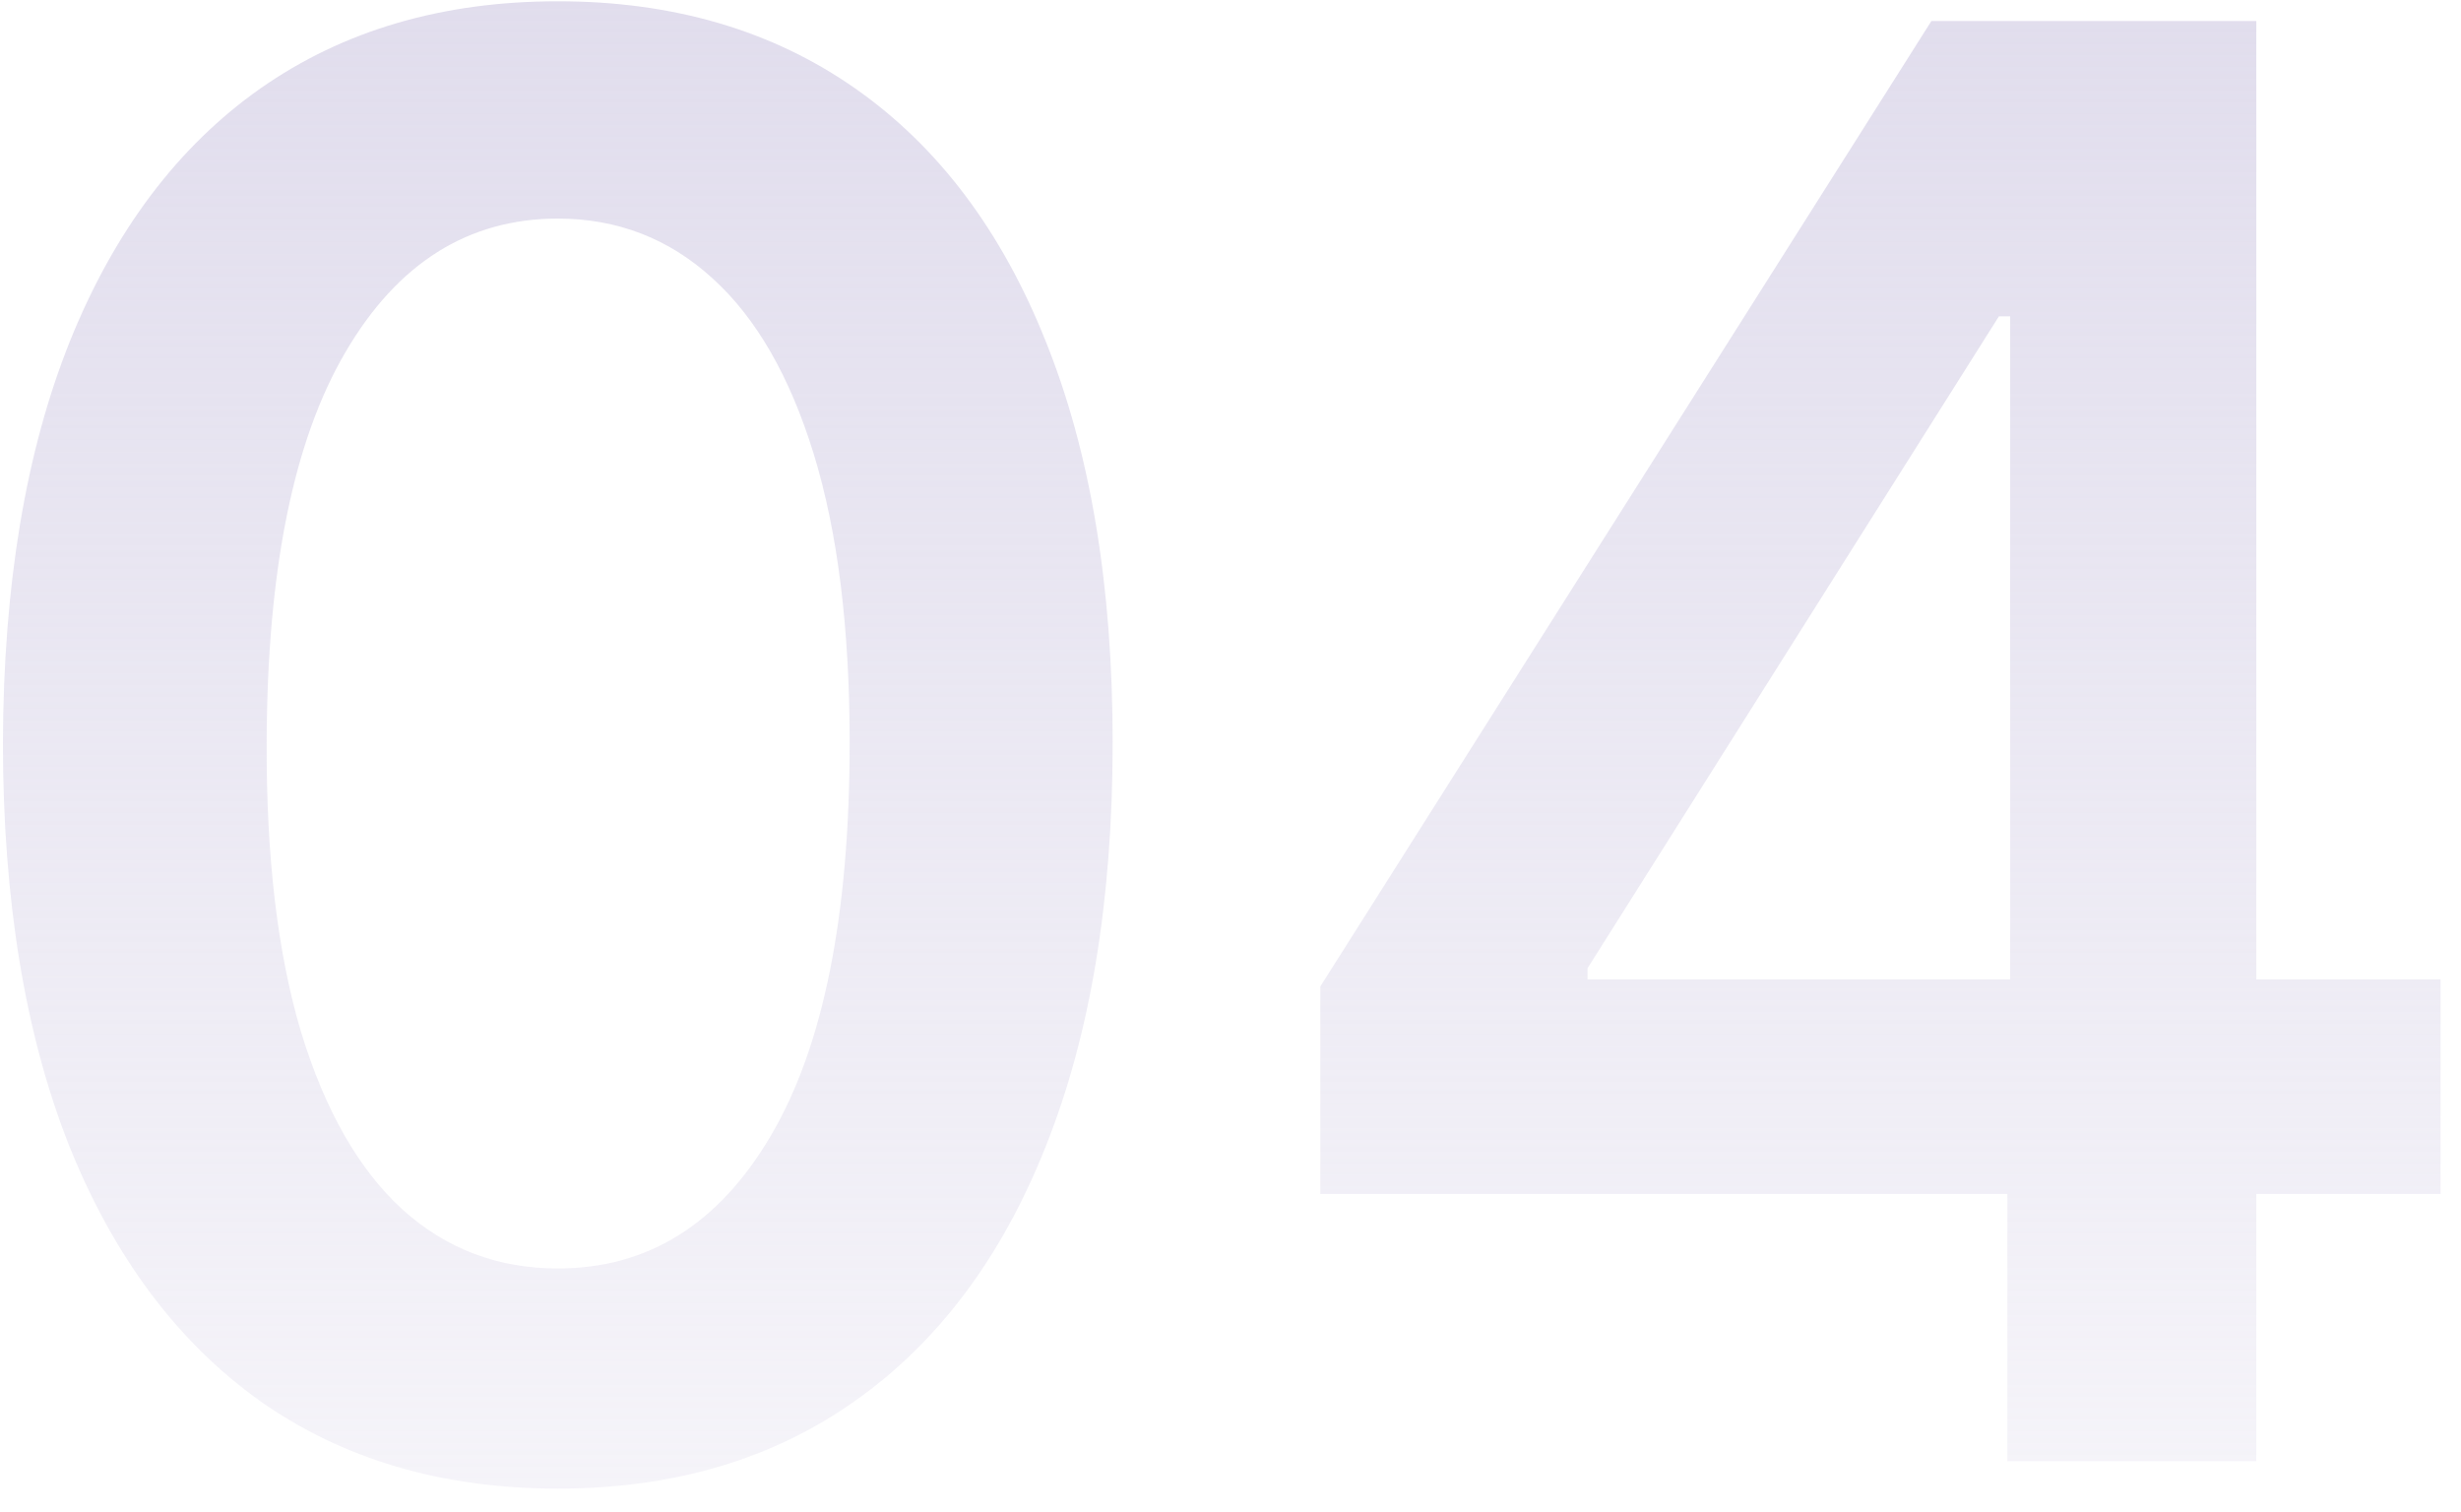 <?xml version="1.0" encoding="UTF-8"?> <svg xmlns="http://www.w3.org/2000/svg" width="96" height="59" viewBox="0 0 96 59" fill="none"> <path d="M21.759 58.07C17.242 58.07 13.365 56.927 10.128 54.641C6.909 52.337 4.431 49.017 2.694 44.683C0.974 40.33 0.115 35.091 0.115 28.964C0.133 22.837 1.002 17.625 2.721 13.327C4.458 9.011 6.936 5.719 10.155 3.452C13.392 1.184 17.26 0.05 21.759 0.05C26.258 0.05 30.126 1.184 33.363 3.452C36.6 5.719 39.078 9.011 40.797 13.327C42.535 17.643 43.403 22.856 43.403 28.964C43.403 35.109 42.535 40.358 40.797 44.71C39.078 49.045 36.6 52.355 33.363 54.641C30.144 56.927 26.276 58.07 21.759 58.07ZM21.759 49.483C25.27 49.483 28.041 47.755 30.071 44.299C32.12 40.824 33.144 35.712 33.144 28.964C33.144 24.502 32.677 20.753 31.745 17.717C30.812 14.681 29.495 12.395 27.794 10.858C26.093 9.304 24.082 8.527 21.759 8.527C18.266 8.527 15.505 10.264 13.475 13.739C11.444 17.195 10.42 22.27 10.402 28.964C10.384 33.445 10.832 37.212 11.746 40.266C12.679 43.32 13.996 45.625 15.697 47.179C17.397 48.715 19.418 49.483 21.759 49.483ZM51.503 46.576V38.483L75.342 0.818H82.09V12.34H77.975L61.927 37.77V38.209H95.203V46.576H51.503ZM78.304 57V44.107L78.414 40.486V0.818H88.016V57H78.304Z" fill="url(#paint0_linear_88_1310)"></path> <defs> <linearGradient id="paint0_linear_88_1310" x1="47.5" y1="-29" x2="47.5" y2="87" gradientUnits="userSpaceOnUse"> <stop stop-color="#D7D2E7"></stop> <stop offset="1" stop-color="#D7D2E7" stop-opacity="0"></stop> </linearGradient> </defs> </svg> 